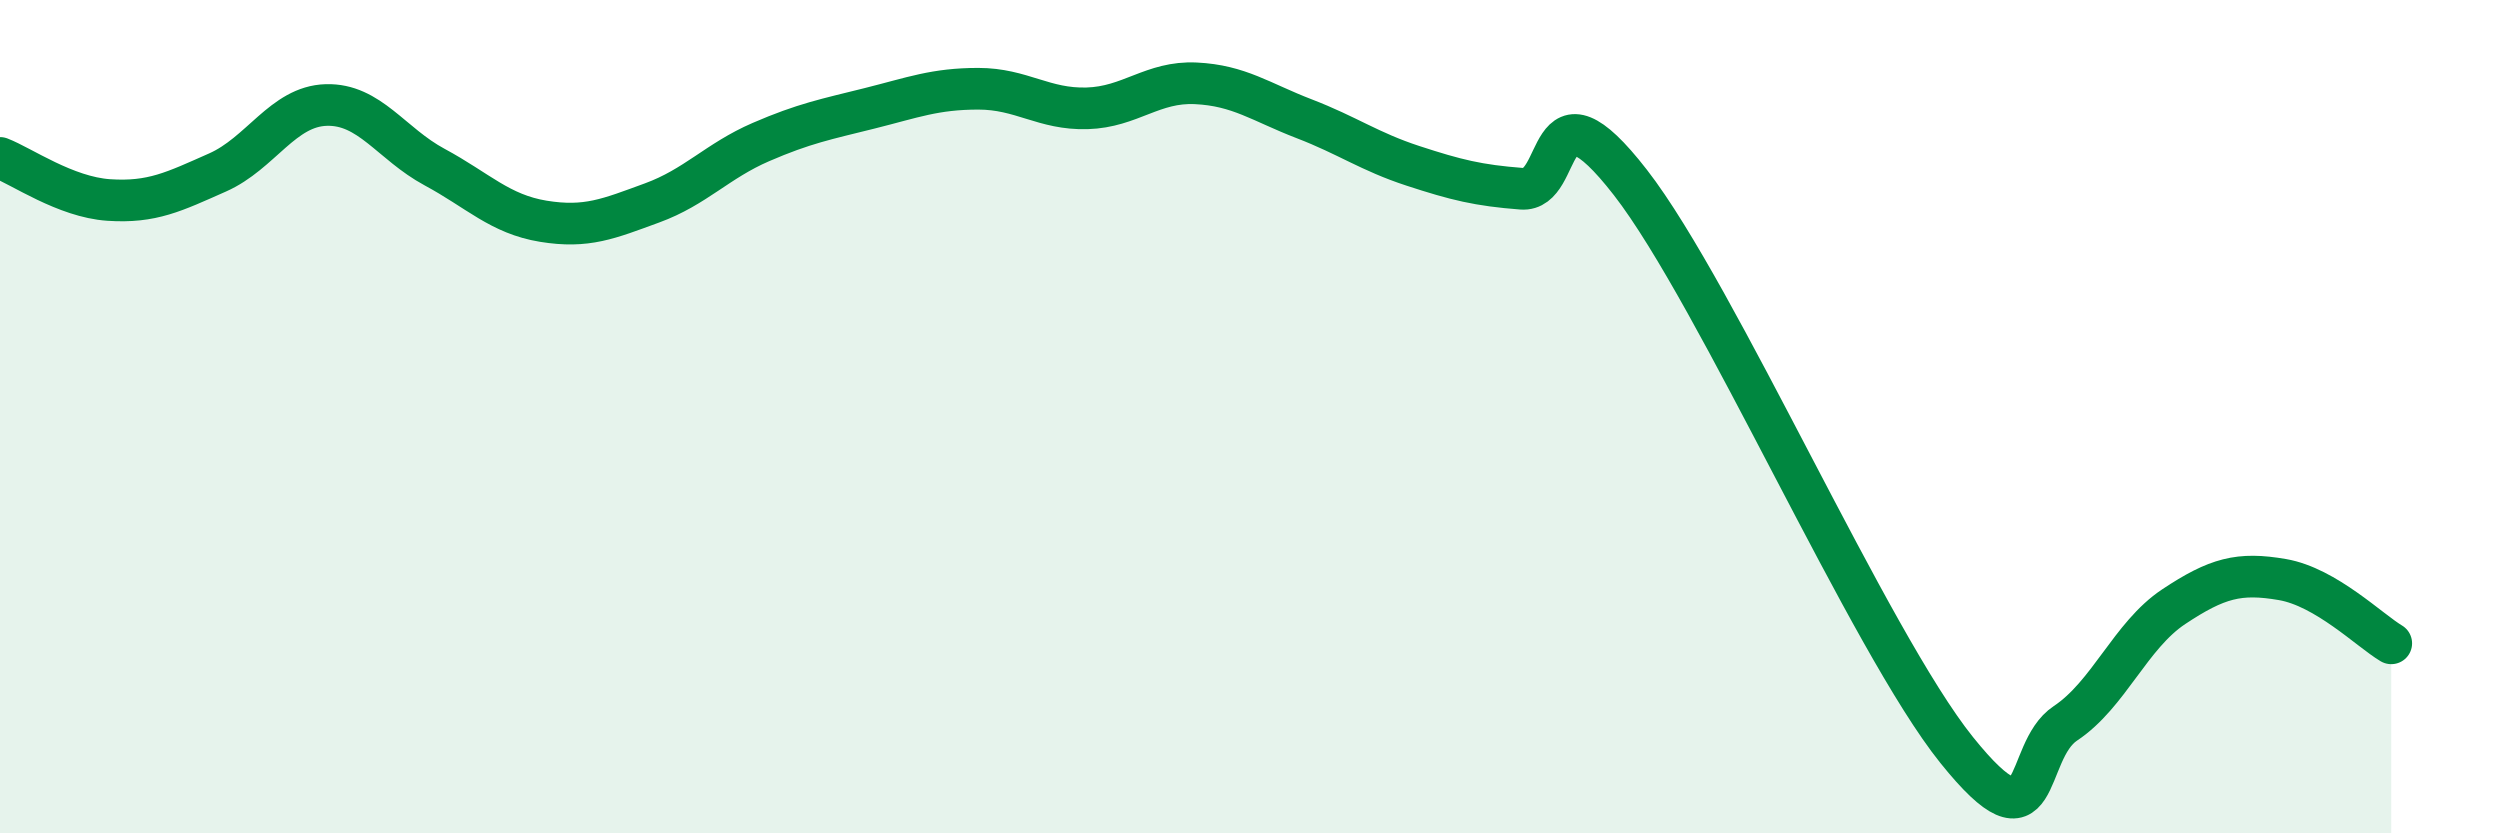 
    <svg width="60" height="20" viewBox="0 0 60 20" xmlns="http://www.w3.org/2000/svg">
      <path
        d="M 0,3.79 C 0.52,3.99 1.57,4.73 2.61,4.8 C 3.65,4.87 4.18,4.6 5.22,4.14 C 6.26,3.68 6.79,2.55 7.83,2.52 C 8.87,2.49 9.39,3.45 10.43,4.01 C 11.47,4.57 12,5.14 13.04,5.31 C 14.08,5.48 14.61,5.25 15.65,4.87 C 16.69,4.49 17.22,3.86 18.26,3.41 C 19.3,2.96 19.83,2.86 20.87,2.6 C 21.91,2.34 22.44,2.13 23.48,2.13 C 24.52,2.13 25.05,2.63 26.09,2.6 C 27.13,2.57 27.66,1.95 28.7,2 C 29.74,2.05 30.26,2.45 31.3,2.85 C 32.34,3.25 32.87,3.64 33.91,3.98 C 34.95,4.32 35.48,4.45 36.52,4.53 C 37.56,4.61 37.04,1.69 39.13,4.38 C 41.22,7.07 44.87,15.4 46.96,18 C 49.05,20.6 48.53,18.05 49.57,17.36 C 50.61,16.67 51.13,15.25 52.17,14.56 C 53.21,13.87 53.74,13.73 54.78,13.91 C 55.82,14.09 56.87,15.13 57.39,15.44L57.39 20L0 20Z"
        fill="#008740"
        opacity="0.1"
        stroke-linecap="round"
        stroke-linejoin="round"
      />
      <path
        d="M 0,3.79 C 0.52,3.99 1.57,4.73 2.61,4.8 C 3.65,4.87 4.18,4.6 5.22,4.14 C 6.26,3.68 6.79,2.55 7.83,2.52 C 8.87,2.49 9.39,3.45 10.43,4.01 C 11.47,4.57 12,5.14 13.04,5.31 C 14.08,5.48 14.61,5.25 15.65,4.87 C 16.69,4.49 17.22,3.86 18.26,3.41 C 19.3,2.96 19.83,2.86 20.87,2.6 C 21.91,2.34 22.44,2.13 23.48,2.13 C 24.52,2.13 25.05,2.63 26.09,2.6 C 27.13,2.57 27.66,1.95 28.7,2 C 29.74,2.05 30.26,2.45 31.3,2.85 C 32.34,3.25 32.87,3.64 33.91,3.98 C 34.95,4.32 35.48,4.45 36.52,4.53 C 37.56,4.61 37.04,1.69 39.13,4.38 C 41.22,7.07 44.87,15.4 46.96,18 C 49.05,20.6 48.53,18.05 49.57,17.36 C 50.61,16.67 51.13,15.25 52.17,14.56 C 53.21,13.87 53.74,13.73 54.78,13.91 C 55.82,14.09 56.87,15.13 57.39,15.44"
        stroke="#008740"
        stroke-width="1"
        fill="none"
        stroke-linecap="round"
        stroke-linejoin="round"
      />
    </svg>
  
